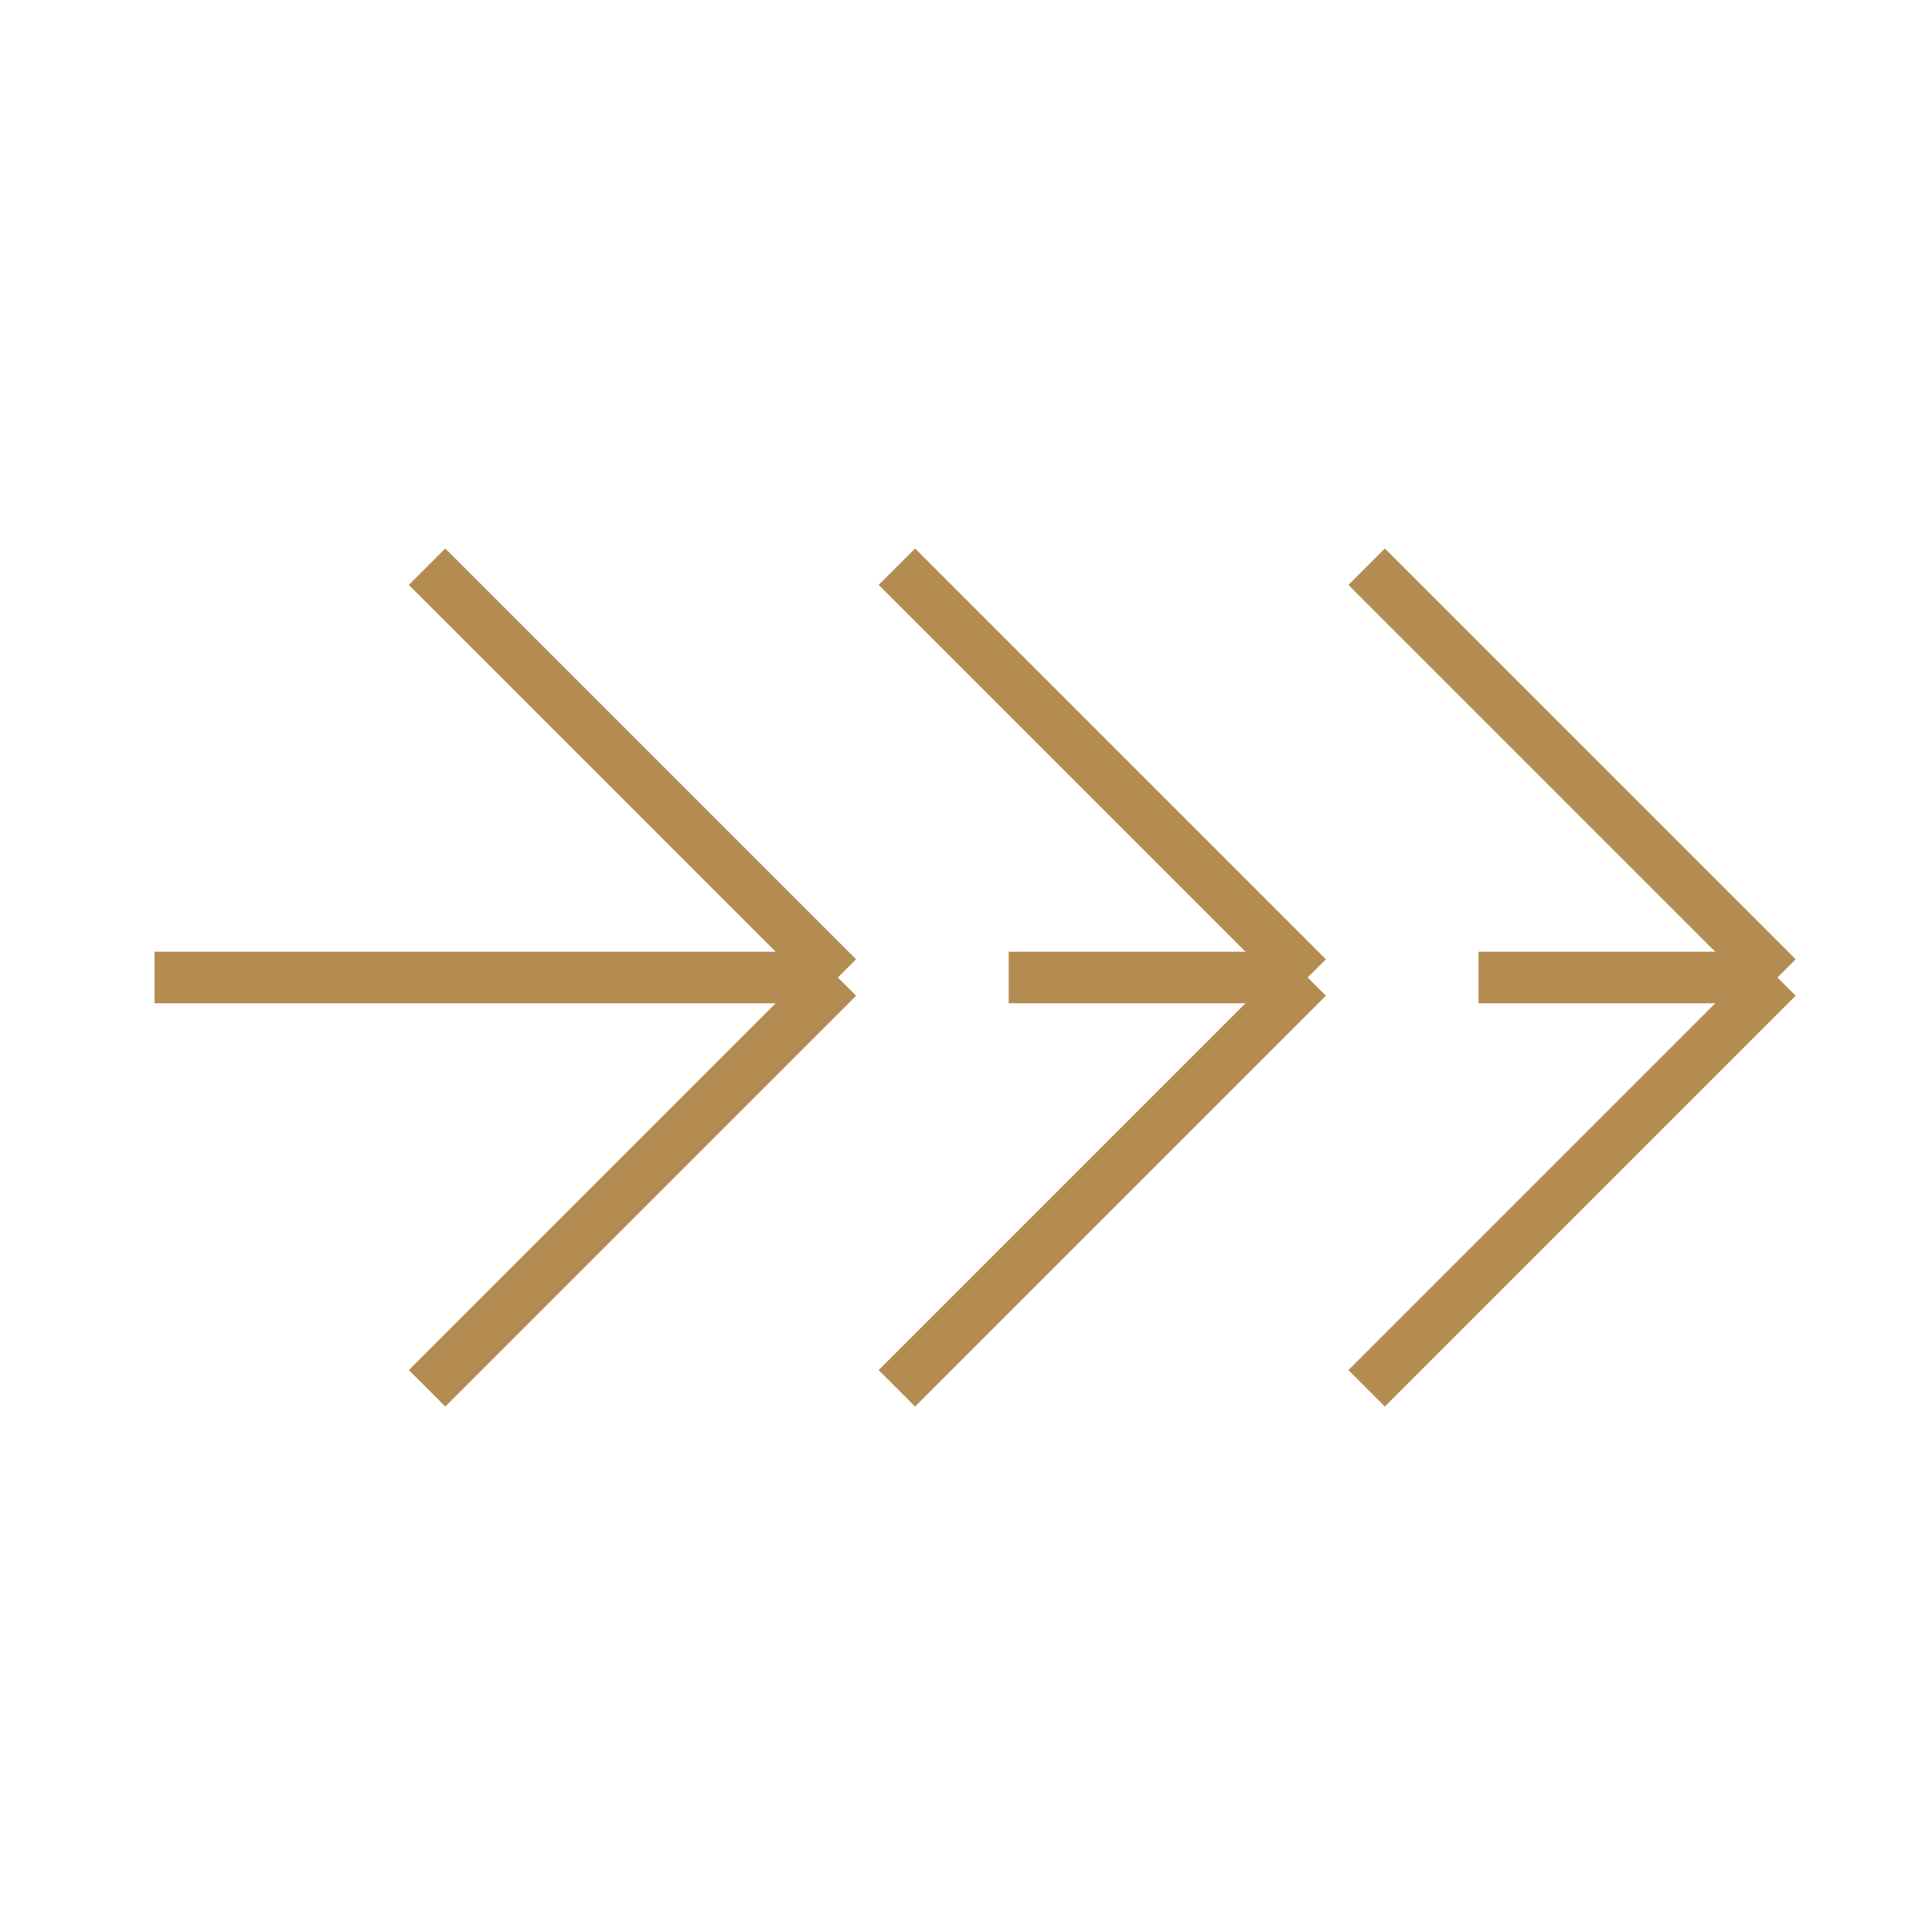 <svg xmlns="http://www.w3.org/2000/svg" width="75" height="75" viewBox="0 0 75 75"><g transform="translate(-443 -328)"><g transform="translate(468 31.271)"><path d="M11.6,1H0V-1H11.6Z" transform="translate(32.395 334.676)" fill="#b48c52"/><path d="M11.6,1H0V-1H11.6Z" transform="translate(14.158 334.676)" fill="#b48c52"/><path d="M26.526,1H0V-1H26.526Z" transform="translate(-19 334.676)" fill="#b48c52"/><path d="M15.24,16.654-.707.707.707-.707,16.655,15.24Z" transform="translate(28.053 318.729)" fill="#b48c52"/><path d="M15.24,16.654-.707.707.707-.707,16.655,15.24Z" transform="translate(9.816 318.729)" fill="#b48c52"/><path d="M15.24,16.654-.707.707.707-.707,16.655,15.24Z" transform="translate(-8.422 318.729)" fill="#b48c52"/><path d="M.707,16.654-.707,15.24,15.24-.707,16.655.707Z" transform="translate(28.053 334.676)" fill="#b48c52"/><path d="M.707,16.654-.707,15.24,15.24-.707,16.655.707Z" transform="translate(9.816 334.676)" fill="#b48c52"/><path d="M.707,16.654-.707,15.24,15.24-.707,16.655.707Z" transform="translate(-8.422 334.676)" fill="#b48c52"/></g><rect width="75" height="75" transform="translate(443 328)" fill="none"/></g></svg>